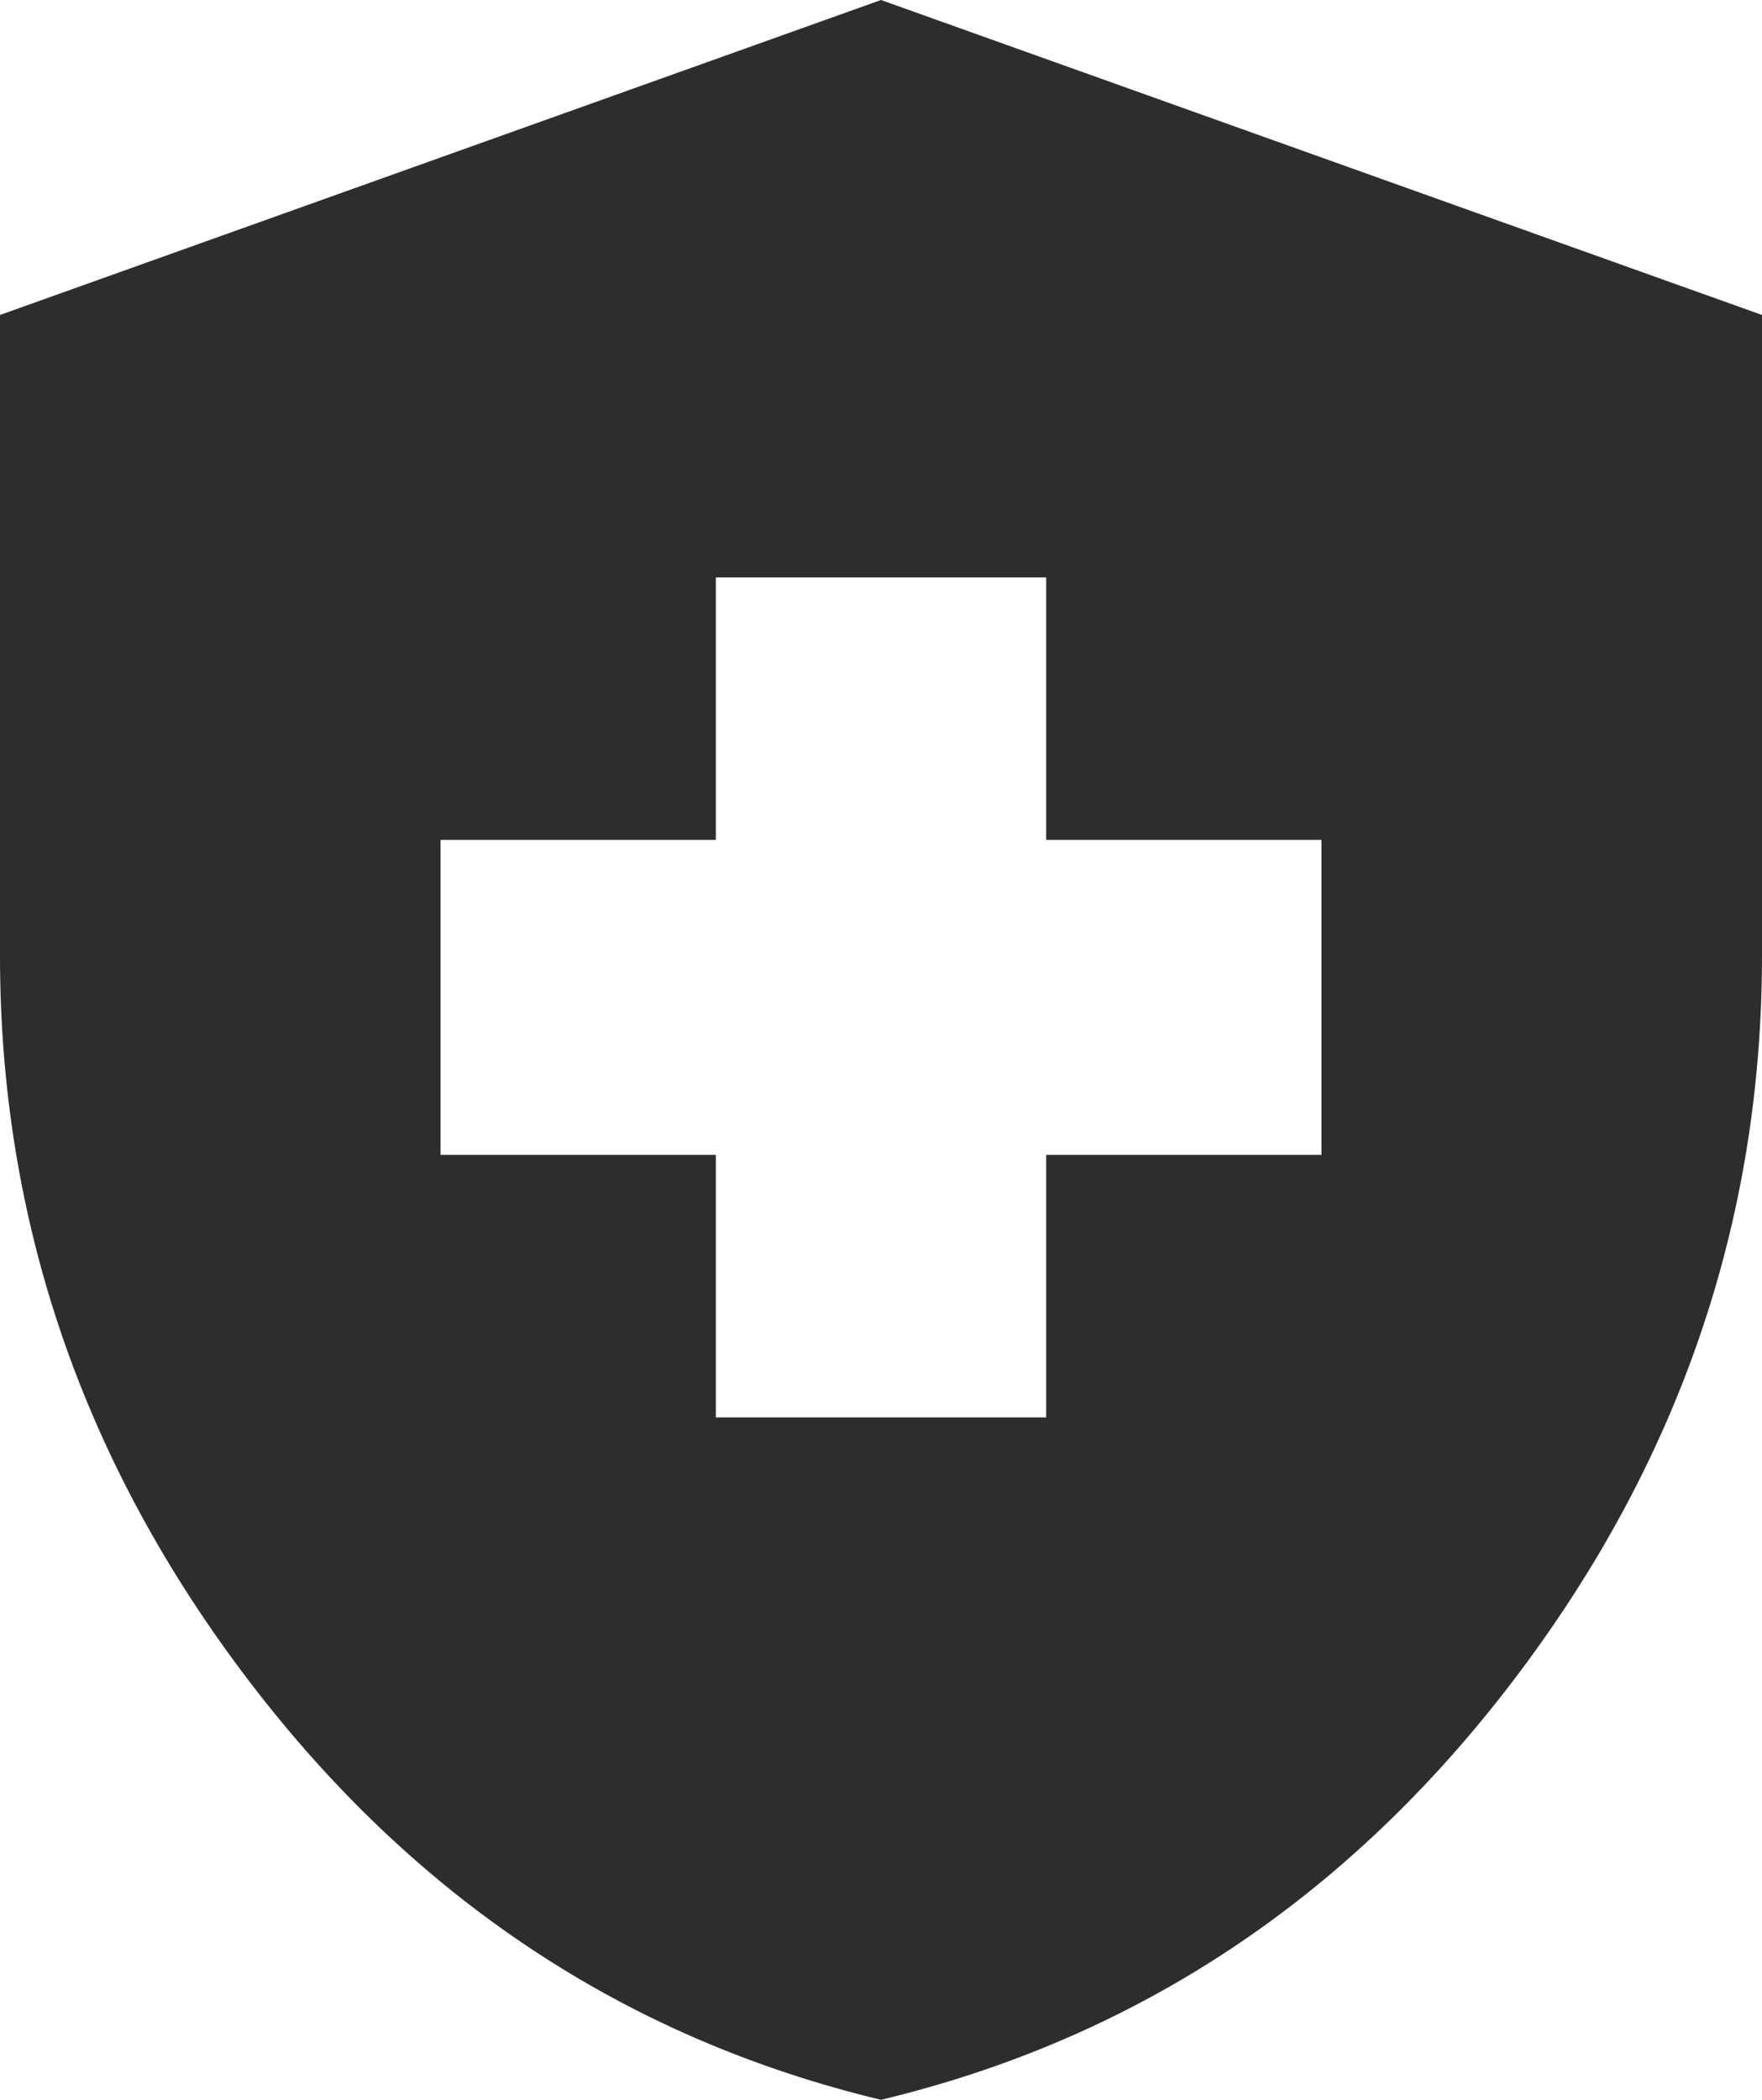 <?xml version="1.0" encoding="UTF-8"?>
<svg xmlns="http://www.w3.org/2000/svg" width="47" height="56" viewBox="0 0 47 56" fill="none">
  <path id="Vector" d="M19.094 37.8H27.906V30.8H35.25V22.4H27.906V15.4H19.094V22.4H11.75V30.8H19.094V37.8ZM23.5 56C16.695 54.367 11.076 50.645 6.645 44.834C2.213 39.023 -0.002 32.572 1.29748e-06 25.48V8.4L23.5 0L47 8.4V25.48C47 32.573 44.784 39.026 40.352 44.836C35.921 50.647 30.303 54.368 23.5 56Z" fill="#2D2D2D"></path>
</svg>
